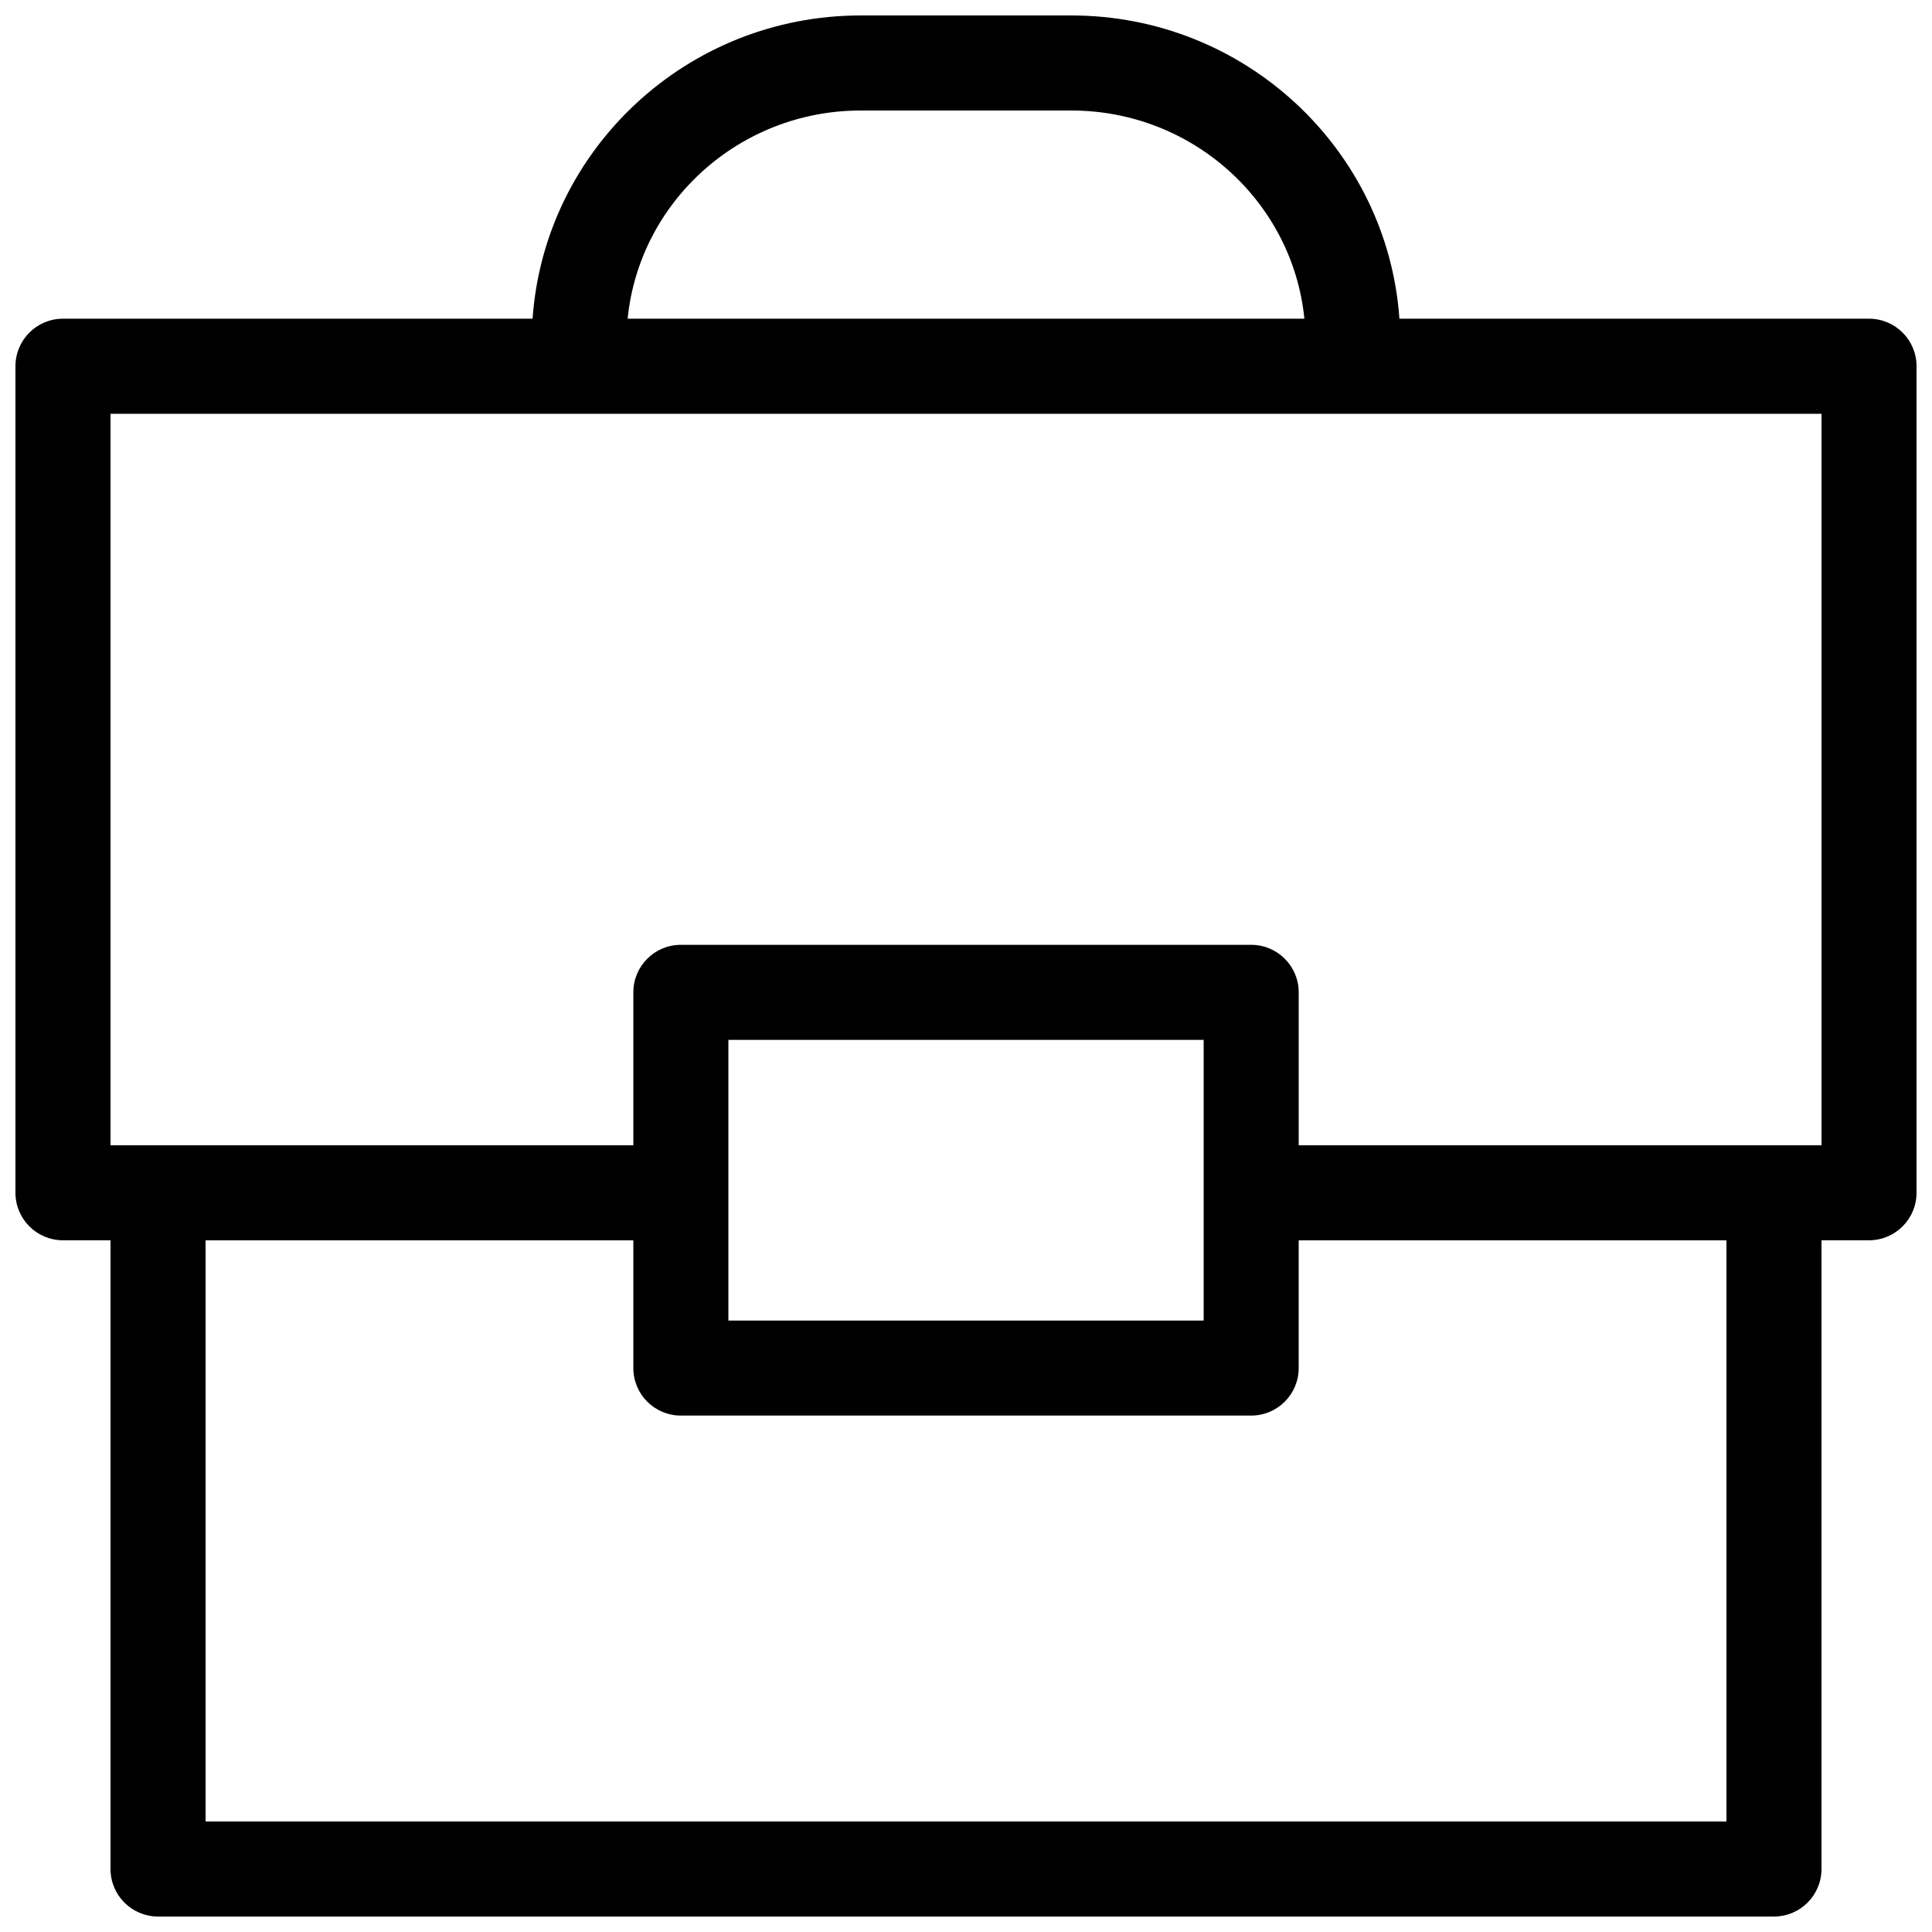 <?xml version="1.0" encoding="UTF-8"?>
<!-- Uploaded to: SVG Repo, www.svgrepo.com, Generator: SVG Repo Mixer Tools -->
<svg width="800px" height="800px" version="1.1" viewBox="144 144 512 512" xmlns="http://www.w3.org/2000/svg">
 <defs>
  <clipPath id="a">
   <path d="m148.09 148.09h503.81v503.81h-503.81z"/>
  </clipPath>
 </defs>
 <g clip-path="url(#a)">
  <path d="m639.31 228.46h-124.45c-3.144-44.82-40.891-80.363-86.957-80.363h-55.812c-46.066 0-83.812 35.543-86.953 80.363h-124.45c-6.957 0-12.594 5.637-12.594 12.594v219.04c0 6.957 5.637 12.594 12.594 12.594h12.598v166.62c0 6.957 5.637 12.594 12.594 12.594h428.24c6.957 0 12.594-5.637 12.594-12.594v-166.62h12.594c6.957 0 12.594-5.637 12.594-12.594l0.004-219.04c0-6.957-5.637-12.594-12.594-12.594zm-267.21-55.172h55.812c32.168 0 58.684 24.25 61.762 55.172h-179.34c3.07-30.926 29.594-55.172 61.762-55.172zm229.43 453.43h-403.05v-154.02h113.36v33.852c0 6.957 5.637 12.594 12.594 12.594h151.14c6.957 0 12.594-5.637 12.594-12.594v-33.852h113.36zm-264.5-132.77v-74.371h125.95v74.379h-125.95zm289.69-46.441h-138.55v-40.527c0-6.957-5.637-12.594-12.594-12.594h-151.14c-6.957 0-12.594 5.637-12.594 12.594v40.527h-138.55v-193.85h453.43z"/>
 </g>
</svg>